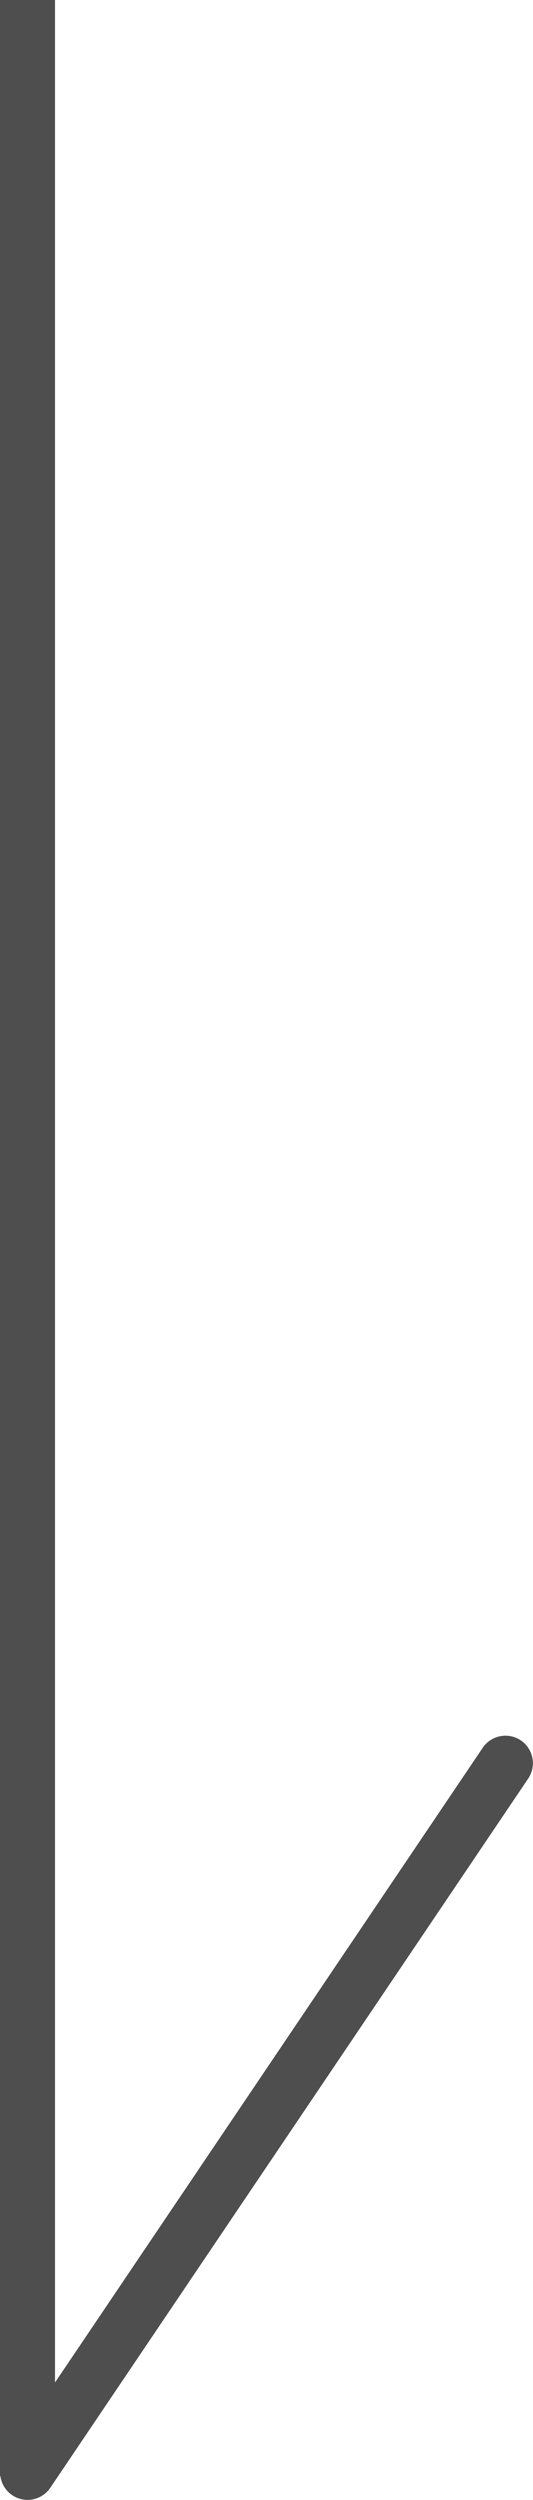 <svg xmlns="http://www.w3.org/2000/svg" width="17.439" height="81.674" viewBox="0 0 17.439 81.674"><g transform="translate(-679.6 -3563.573)"><g transform="translate(680.5 3563.573)"><g transform="translate(0)"><path d="M.9,80.892H-.9V0H.9Z" fill="#4e4e4e"/></g><path d="M0,24.071a.9.9,0,0,1-.5-.154.9.9,0,0,1-.242-1.249L14.893-.5a.9.9,0,0,1,1.249-.242A.9.9,0,0,1,16.385.5L.746,23.675A.9.9,0,0,1,0,24.071Z" transform="translate(0 57.603)" fill="#4e4e4e"/></g></g></svg>